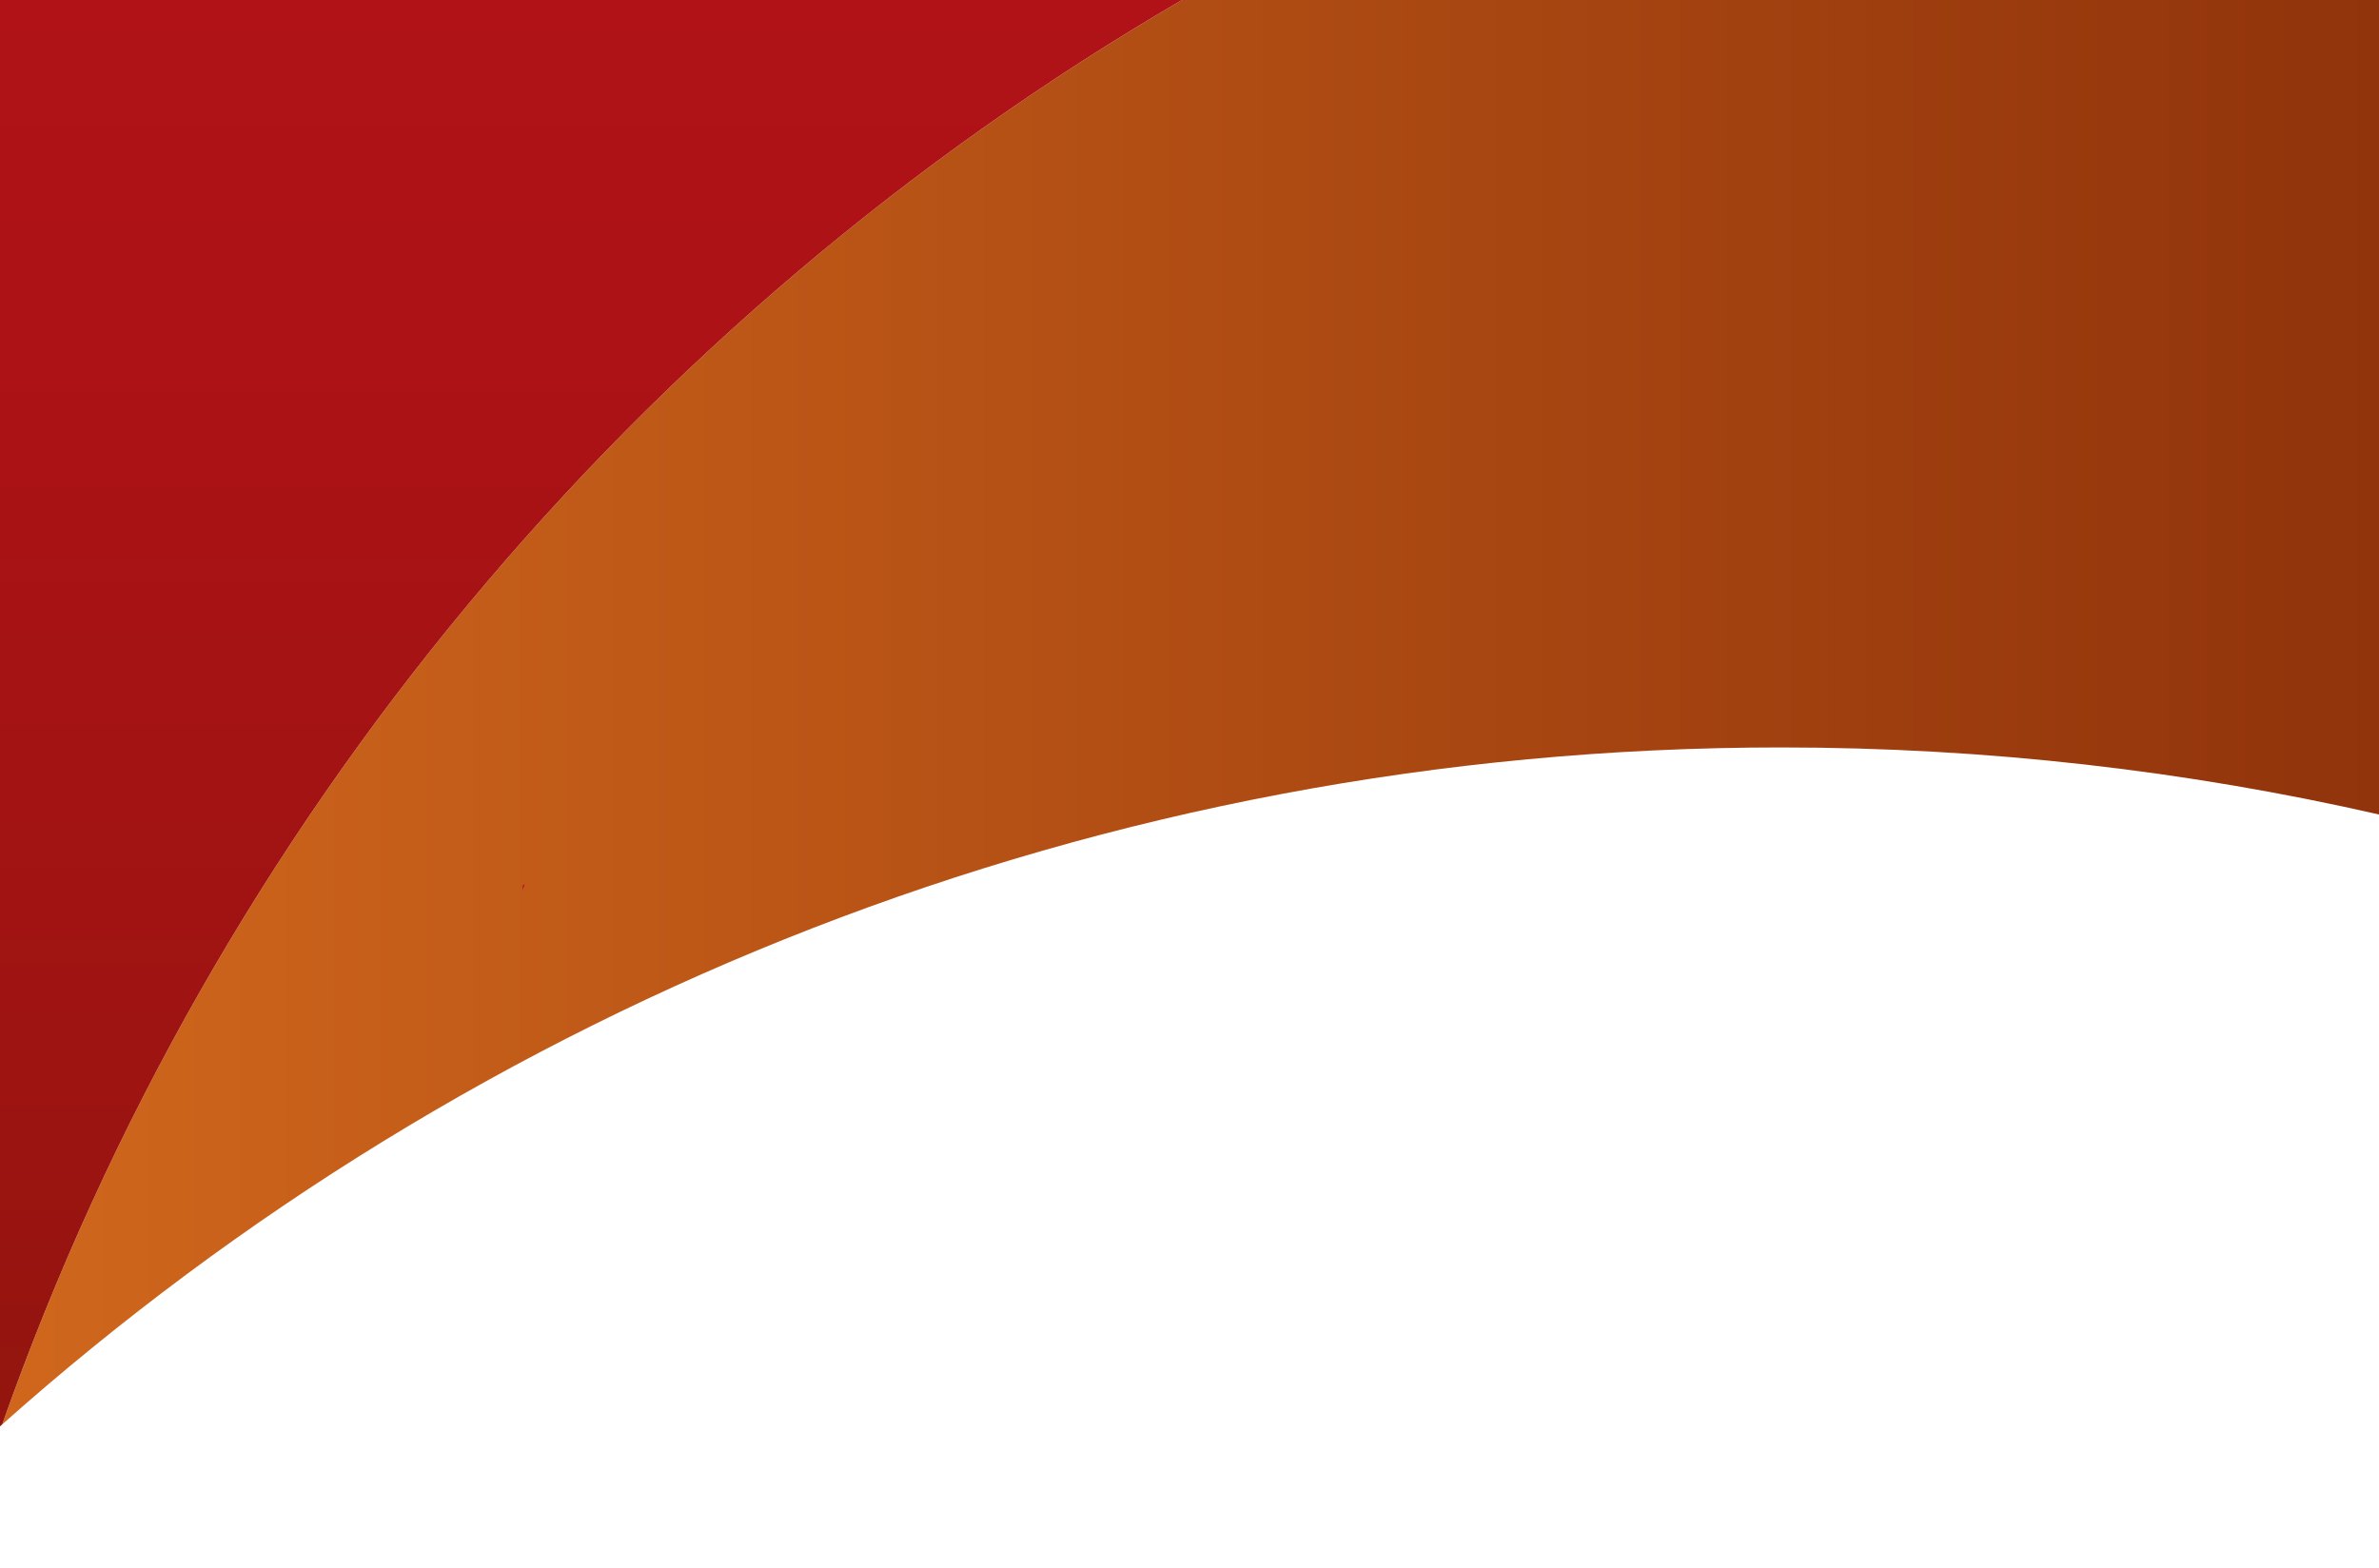 <?xml version="1.0" encoding="utf-8"?>
<!-- Generator: Adobe Illustrator 15.1.0, SVG Export Plug-In . SVG Version: 6.00 Build 0)  -->
<!DOCTYPE svg PUBLIC "-//W3C//DTD SVG 1.1//EN" "http://www.w3.org/Graphics/SVG/1.1/DTD/svg11.dtd">
<svg version="1.1" id="Layer_1" xmlns="http://www.w3.org/2000/svg" xmlns:xlink="http://www.w3.org/1999/xlink" x="0px" y="0px"
	 width="220px" height="145px" preserveAspectRatio="none" viewBox="0 0 220 145">
<g>
	<defs>
		<path id="SVGID_1_" d="M-93-61.076v0.403c0.068-0.195,0.138-0.393,0.206-0.587C-92.862-61.199-92.932-61.137-93-61.076"/>
	</defs>
	<clipPath id="SVGID_2_">
		<use xlink:href="#SVGID_1_"  overflow="visible"/>
	</clipPath>
	
		<linearGradient id="SVGID_3_" gradientUnits="userSpaceOnUse" x1="0.409" y1="144.582" x2="1.742" y2="144.582" gradientTransform="matrix(1.530000e-05 329.892 329.892 -1.530000e-05 -47789 -196)">
		<stop  offset="0" style="stop-color:#B21218"/>
		<stop  offset="0.245" style="stop-color:#AE1217"/>
		<stop  offset="0.486" style="stop-color:#A21313"/>
		<stop  offset="0.726" style="stop-color:#8F150D"/>
		<stop  offset="0.962" style="stop-color:#731704"/>
		<stop  offset="1" style="stop-color:#6E1702"/>
	</linearGradient>
	<rect x="-93" y="-61.26" clip-path="url(#SVGID_2_)" fill="url(#SVGID_3_)" width="0.206" height="0.587"/>
</g>
<g>
	<defs>
		<path id="SVGID_4_" d="M-93-61.076v0.403c0.068-0.195,0.138-0.393,0.206-0.587C-92.862-61.199-92.932-61.137-93-61.076"/>
	</defs>
	<clipPath id="SVGID_5_">
		<use xlink:href="#SVGID_4_"  overflow="visible"/>
	</clipPath>
	
		<linearGradient id="SVGID_6_" gradientUnits="userSpaceOnUse" x1="0.409" y1="144.582" x2="1.742" y2="144.582" gradientTransform="matrix(1.530000e-05 329.892 329.892 -1.530000e-05 -47789 -196)">
		<stop  offset="0" style="stop-color:#B21218"/>
		<stop  offset="0.245" style="stop-color:#AE1217"/>
		<stop  offset="0.486" style="stop-color:#A21313"/>
		<stop  offset="0.726" style="stop-color:#8F150D"/>
		<stop  offset="0.962" style="stop-color:#731704"/>
		<stop  offset="1" style="stop-color:#6E1702"/>
	</linearGradient>
	<rect x="-93" y="-61.26" clip-path="url(#SVGID_5_)" fill="url(#SVGID_6_)" width="0.206" height="0.587"/>
</g>
<g>
	<defs>
		<rect id="SVGID_7_" x="0" width="220" height="143"/>
	</defs>
	<clipPath id="SVGID_8_">
		<use xlink:href="#SVGID_7_"  overflow="visible"/>
	</clipPath>
	<g clip-path="url(#SVGID_8_)">
		<defs>
			<path id="SVGID_9_" d="M481.252,214.073c0-136.734-110.84-247.569-247.562-247.569c-21.57,0-42.488,2.771-62.436,7.963
				C257.381-3.154,325.252,64.434,348.07,150.383c39.881,43.945,64.188,102.286,64.188,166.298c0,28.886-4.994,56.576-14.082,82.348
				C449.133,353.674,481.252,287.635,481.252,214.073"/>
		</defs>
		<clipPath id="SVGID_10_">
			<use xlink:href="#SVGID_9_"  overflow="visible"/>
		</clipPath>
		<g clip-path="url(#SVGID_10_)">
			<defs>
				<rect id="SVGID_11_" x="171.254" y="-33.496" width="309.998" height="432.524"/>
			</defs>
			<clipPath id="SVGID_12_">
				<use xlink:href="#SVGID_11_"  overflow="visible"/>
			</clipPath>
			
				<linearGradient id="SVGID_13_" gradientUnits="userSpaceOnUse" x1="0.995" y1="144.997" x2="1.995" y2="144.997" gradientTransform="matrix(1.530000e-05 432.521 432.521 -1.530000e-05 -62388.25 -463.75)">
				<stop  offset="0" style="stop-color:#CF661C"/>
				<stop  offset="0.16" style="stop-color:#CF661C"/>
				<stop  offset="0.736" style="stop-color:#6E1702"/>
				<stop  offset="1" style="stop-color:#6E1702"/>
			</linearGradient>
			<rect x="171.254" y="-33.496" clip-path="url(#SVGID_12_)" fill="url(#SVGID_13_)" width="309.998" height="432.524"/>
		</g>
	</g>
</g>
<g>
	<defs>
		<path id="SVGID_14_" d="M109.308,0C58.938,29.342,19.871,75.966,0.207,131.74c43.733-38.93,101.336-62.61,164.487-62.61
			c19.01,0,37.525,2.145,55.307,6.202V0H109.308z"/>
	</defs>
	<clipPath id="SVGID_15_">
		<use xlink:href="#SVGID_14_"  overflow="visible"/>
	</clipPath>
	
		<linearGradient id="SVGID_16_" gradientUnits="userSpaceOnUse" x1="1.003" y1="145.004" x2="2.003" y2="145.004" gradientTransform="matrix(-347.864 0 0 347.864 697 -50375.75)">
		<stop  offset="0" style="stop-color:#6E1702"/>
		<stop  offset="1" style="stop-color:#CF661C"/>
	</linearGradient>
	<rect x="0.207" clip-path="url(#SVGID_15_)" fill="url(#SVGID_16_)" width="219.793" height="131.74"/>
</g>
<g>
	<defs>
		<rect id="SVGID_17_" x="0" width="220" height="143"/>
	</defs>
	<clipPath id="SVGID_18_">
		<use xlink:href="#SVGID_17_"  overflow="visible"/>
	</clipPath>
	<g clip-path="url(#SVGID_18_)">
		<defs>
			<path id="SVGID_19_" d="M398.176,399.028c-43.732,38.922-101.336,62.604-164.486,62.604c-21.57,0-42.488-2.771-62.436-7.957
				c-19.949,5.187-40.867,7.957-62.436,7.957c-72.707,0-138.085-31.346-183.373-81.249
				C-46.446,486.236,49.997,564.25,164.693,564.25C272.545,564.25,364.242,495.256,398.176,399.028"/>
		</defs>
		<clipPath id="SVGID_20_">
			<use xlink:href="#SVGID_19_"  overflow="visible"/>
		</clipPath>
		<g clip-path="url(#SVGID_20_)">
			<defs>
				<rect id="SVGID_21_" x="-74.555" y="380.383" width="472.73" height="183.867"/>
			</defs>
			<clipPath id="SVGID_22_">
				<use xlink:href="#SVGID_21_"  overflow="visible"/>
			</clipPath>
			
				<linearGradient id="SVGID_23_" gradientUnits="userSpaceOnUse" x1="1.003" y1="144.996" x2="2.003" y2="144.996" gradientTransform="matrix(-472.73 0 0 472.73 872 -68071.5)">
				<stop  offset="0" style="stop-color:#CF661C"/>
				<stop  offset="0.196" style="stop-color:#CF661C"/>
				<stop  offset="0.589" style="stop-color:#B21218"/>
				<stop  offset="1" style="stop-color:#B21218"/>
			</linearGradient>
			<rect x="-74.554" y="380.385" clip-path="url(#SVGID_22_)" fill="url(#SVGID_23_)" width="472.73" height="183.865"/>
		</g>
	</g>
</g>
<g>
	<defs>
		<path id="SVGID_24_" d="M0,0v131.924c0.068-0.061,0.138-0.123,0.206-0.184C19.871,75.966,58.938,29.342,109.308,0H0z"/>
	</defs>
	<clipPath id="SVGID_25_">
		<use xlink:href="#SVGID_24_"  overflow="visible"/>
	</clipPath>
	
		<linearGradient id="SVGID_26_" gradientUnits="userSpaceOnUse" x1="0.995" y1="145.091" x2="1.995" y2="145.091" gradientTransform="matrix(1.530000e-05 413.879 413.879 -1.530000e-05 -59995.25 -445)">
		<stop  offset="0" style="stop-color:#B21218"/>
		<stop  offset="0.031" style="stop-color:#B21218"/>
		<stop  offset="0.162" style="stop-color:#AC1216"/>
		<stop  offset="0.333" style="stop-color:#9C1411"/>
		<stop  offset="0.527" style="stop-color:#811608"/>
		<stop  offset="0.638" style="stop-color:#6E1702"/>
		<stop  offset="1" style="stop-color:#6E1702"/>
	</linearGradient>
	<rect x="0" clip-path="url(#SVGID_25_)" fill="url(#SVGID_26_)" width="109.308" height="131.924"/>
</g>
<g>
	<defs>
		<path id="SVGID_27_" d="M48.333,81.924v0.403c0.068-0.195,0.138-0.393,0.206-0.587C48.471,81.801,48.401,81.863,48.333,81.924"/>
	</defs>
	<clipPath id="SVGID_28_">
		<use xlink:href="#SVGID_27_"  overflow="visible"/>
	</clipPath>
	
		<linearGradient id="SVGID_29_" gradientUnits="userSpaceOnUse" x1="0.842" y1="145.01" x2="2.176" y2="145.01" gradientTransform="matrix(1.530000e-05 329.892 329.892 -1.530000e-05 -47789 -196)">
		<stop  offset="0" style="stop-color:#B21218"/>
		<stop  offset="0.245" style="stop-color:#AE1217"/>
		<stop  offset="0.486" style="stop-color:#A21313"/>
		<stop  offset="0.726" style="stop-color:#8F150D"/>
		<stop  offset="0.962" style="stop-color:#731704"/>
		<stop  offset="1" style="stop-color:#6E1702"/>
	</linearGradient>
	<rect x="48.333" y="81.74" clip-path="url(#SVGID_28_)" fill="url(#SVGID_29_)" width="0.206" height="0.587"/>
</g>
</svg>
